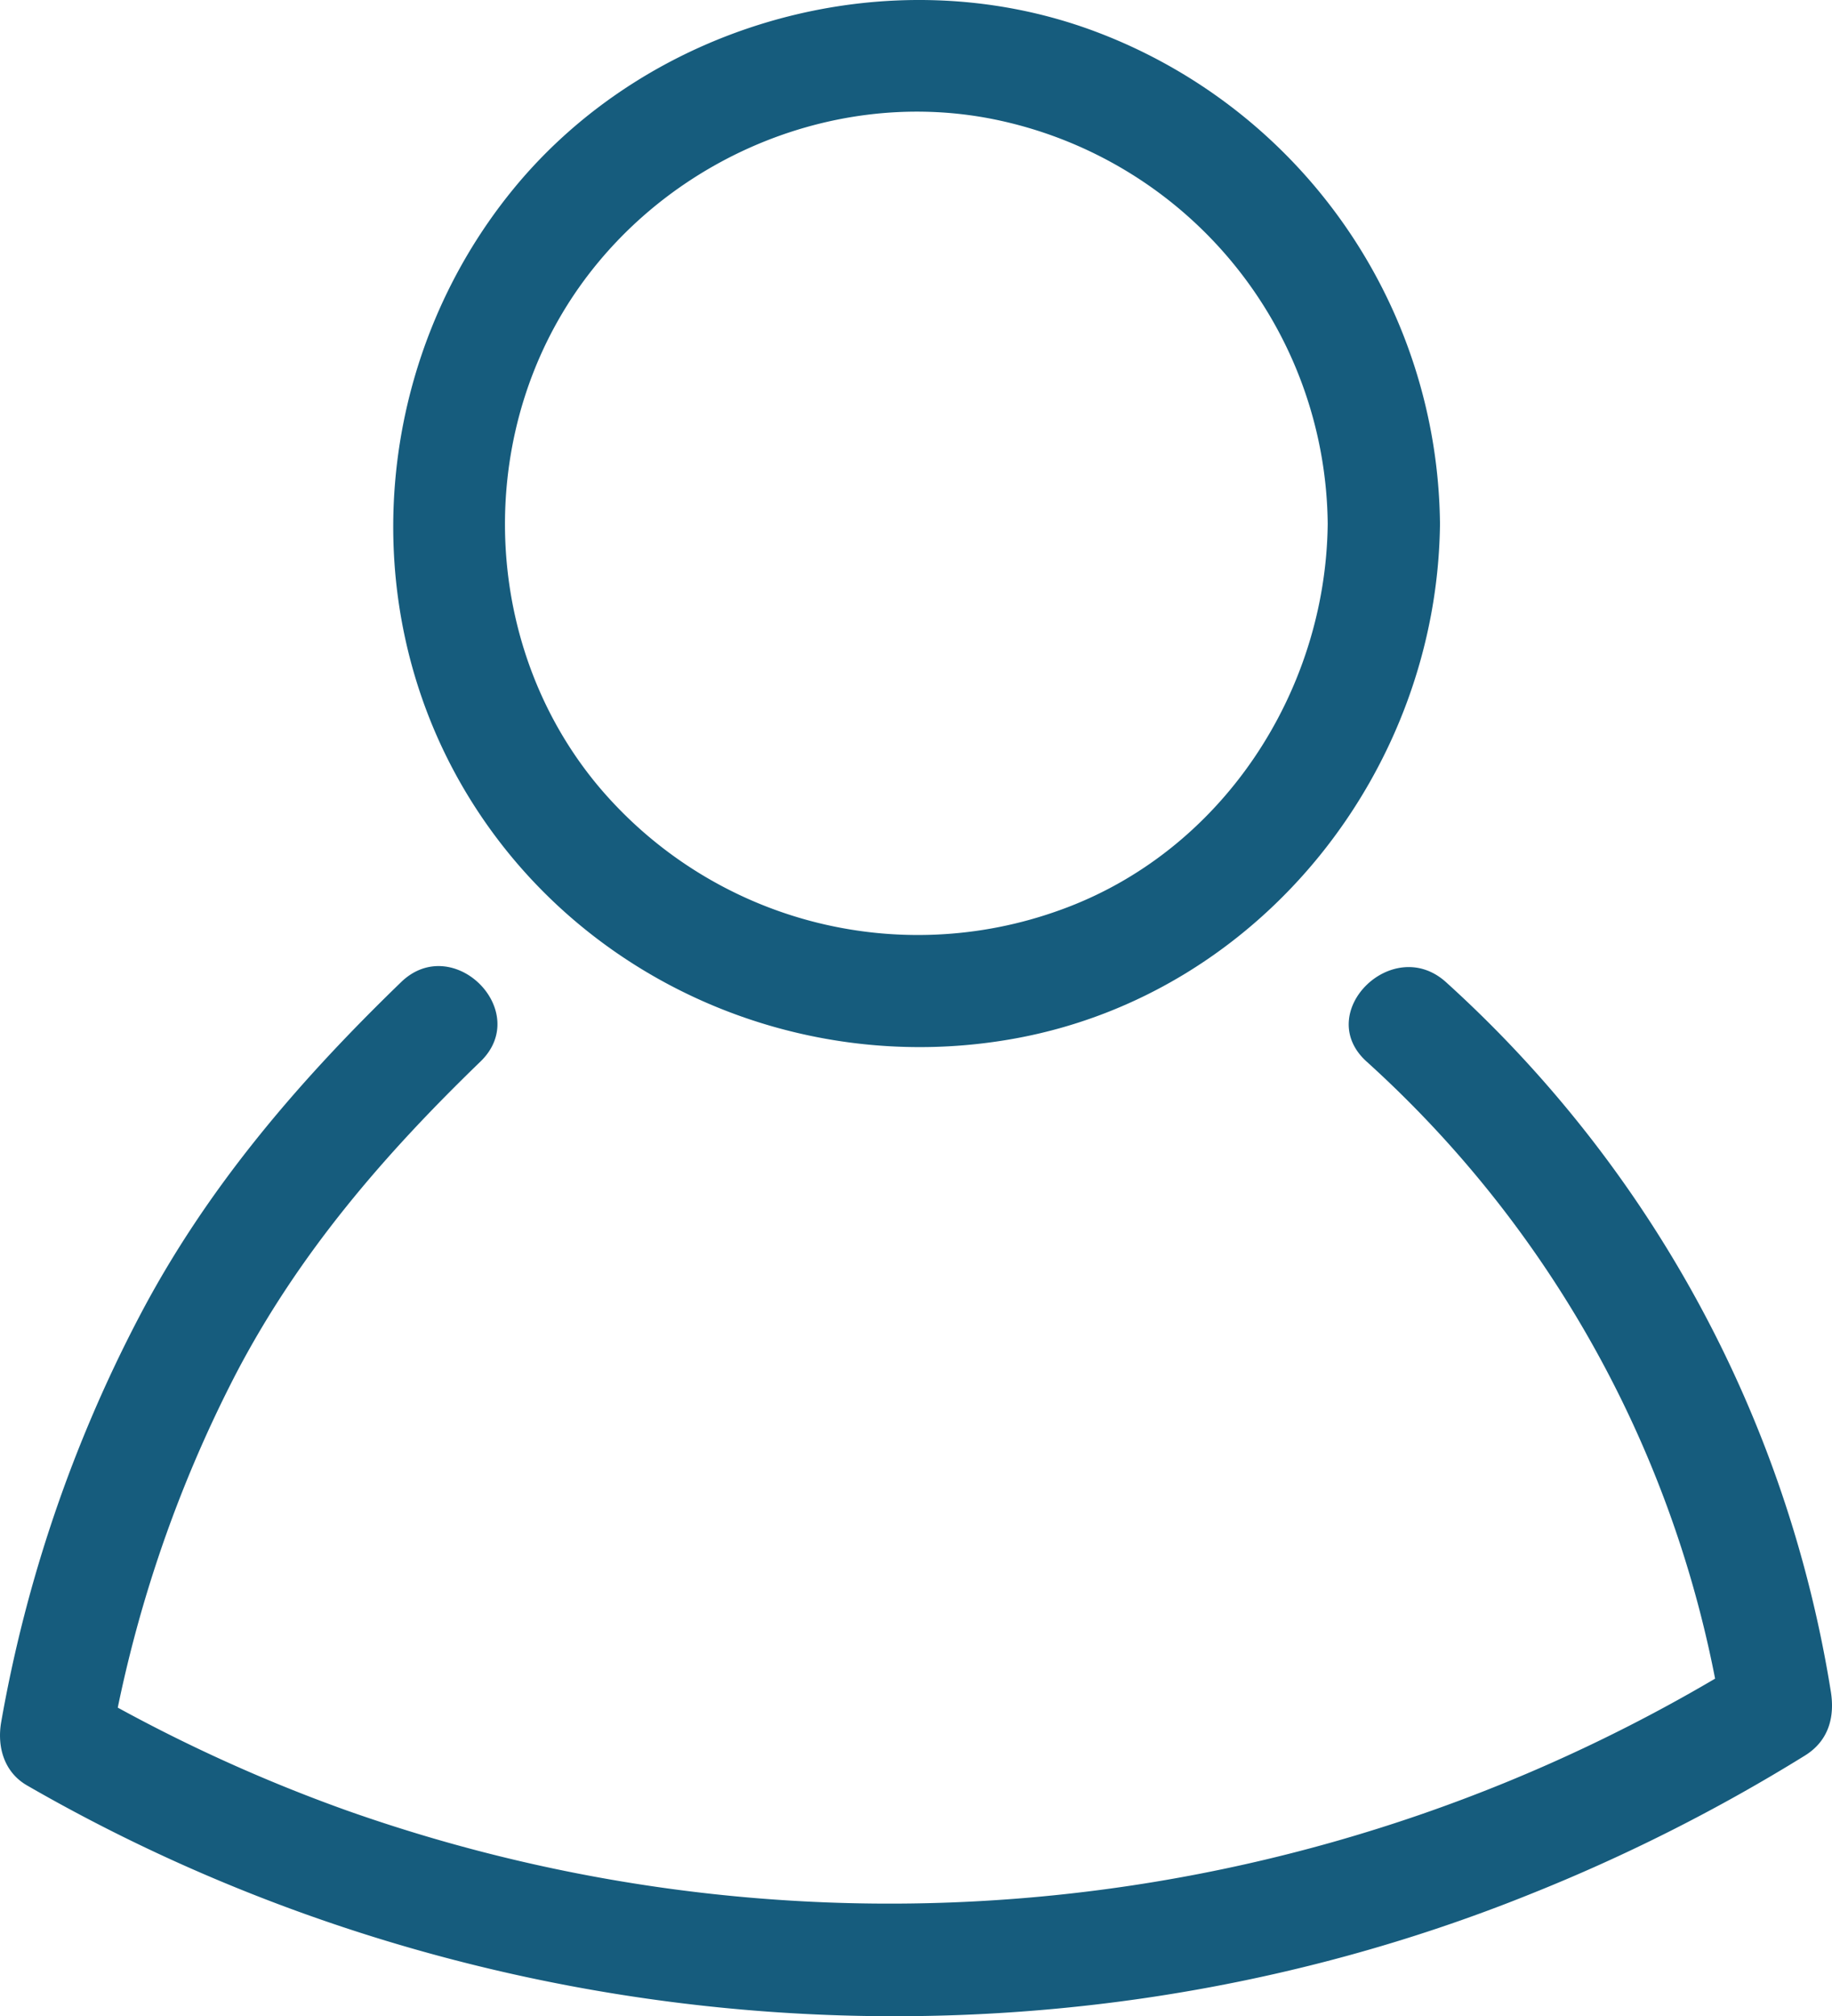 <svg id="Layer_1" data-name="Layer 1" xmlns="http://www.w3.org/2000/svg" viewBox="0 0 244.77 269.277">
<defs>
<style>.cls-1{fill:#165c7d;}</style>
</defs>
<title>user2</title>
<path class="cls-1" d="M569.697,519.697c-13.79,13.331-26.029,27.579-34.982,44.672a185.906,185.906,0,0,0-18.446,54.138c-.578,3.304.379,6.701,3.447,8.47C580.382,661.961,655.635,667.712,720.69,641.447A235.487,235.487,0,0,0,757.285,622.976c3.1-1.934,3.982-5.052,3.447-8.47a162.383,162.383,0,0,0-51.429-94.809c-7.151-6.452-17.792,4.123-10.607,10.607a149.602,149.602,0,0,1,47.571,88.191l3.447-8.47a217.524,217.524,0,0,1-187.3,20.292A213.928,213.928,0,0,1,527.285,614.024l3.447,8.47a173.086,173.086,0,0,1,16.934-50.555c8.406-16.048,19.698-29.128,32.637-41.636,6.953-6.722-3.66-17.322-10.607-10.607Z" transform="translate(-516.108 -388.527)"/>
<path class="cls-1" d="M693.5,458.5c-.246,22.52-14.218,43.843-35.737,51.56a55.79,55.79,0,0,1-61.667-16.485c-14.774-17.616-16.57-43.543-4.865-63.209,11.626-19.534,35.117-30.393,57.542-25.931A55.672,55.672,0,0,1,693.5,458.5c.106,9.646,15.106,9.671,15,0a70.951,70.951,0,0,0-46.131-65.793c-27.185-10.148-59.379-1.324-77.709,21.111-18.496,22.637-21.431,55.102-6.382,80.387,15.116,25.398,44.912,38.375,73.818,32.949,32.651-6.13,56.045-35.862,56.404-68.654C708.606,448.845,693.606,448.838,693.5,458.5Z" transform="translate(-516.108 -388.527)"/>
</svg>